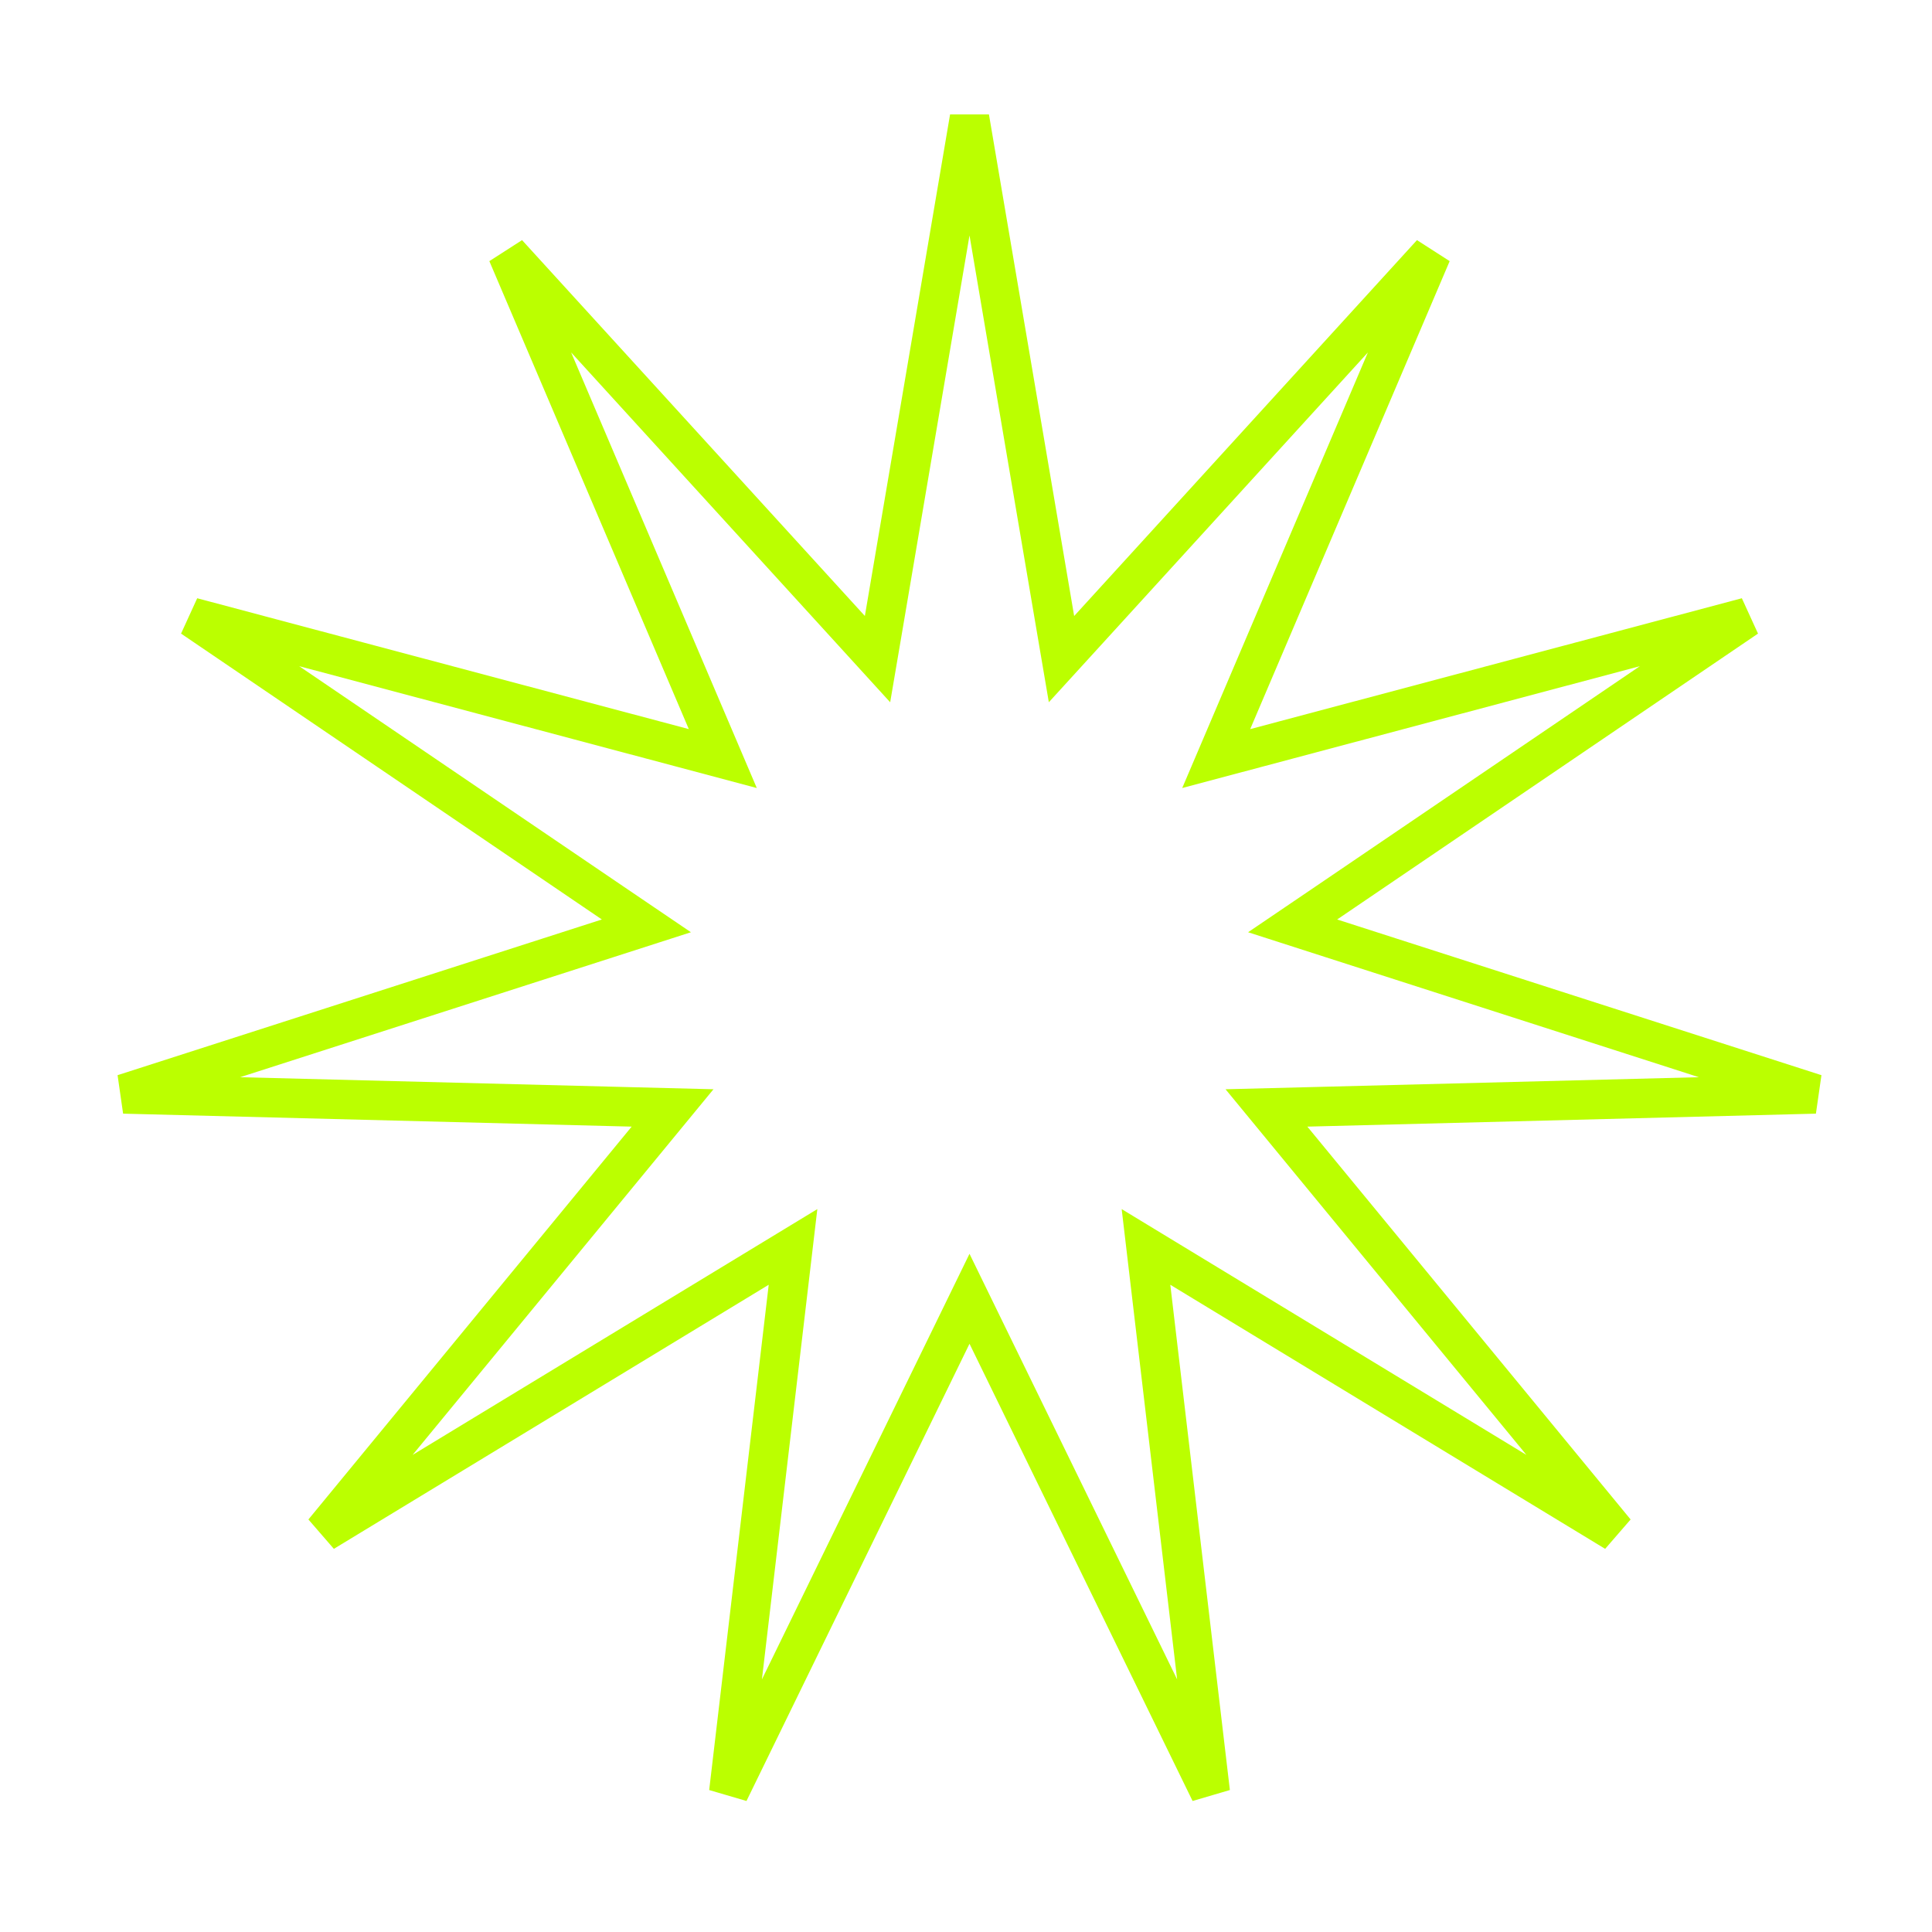 <?xml version="1.0" encoding="UTF-8"?> <svg xmlns="http://www.w3.org/2000/svg" width="49" height="49" viewBox="0 0 49 49" fill="none"> <path d="M26.75 15.706L26.922 16.717L27.613 15.96L36.307 6.427L31.248 18.296L30.846 19.239L31.837 18.975L44.306 15.656L33.632 22.907L32.784 23.482L33.76 23.796L46.043 27.745L33.145 28.074L32.12 28.1L32.771 28.891L40.97 38.855L29.941 32.157L29.065 31.625L29.185 32.643L30.696 45.458L25.038 33.861L24.589 32.94L24.14 33.861L18.483 45.458L19.993 32.643L20.113 31.625L19.237 32.157L8.208 38.855L16.407 28.891L17.058 28.1L16.034 28.074L3.135 27.745L15.418 23.796L16.394 23.482L15.546 22.907L4.873 15.656L17.342 18.975L18.332 19.239L17.93 18.296L12.871 6.427L21.566 15.96L22.256 16.717L22.428 15.706L24.589 2.986L26.75 15.706Z" stroke="#BBFF00"></path> </svg> 